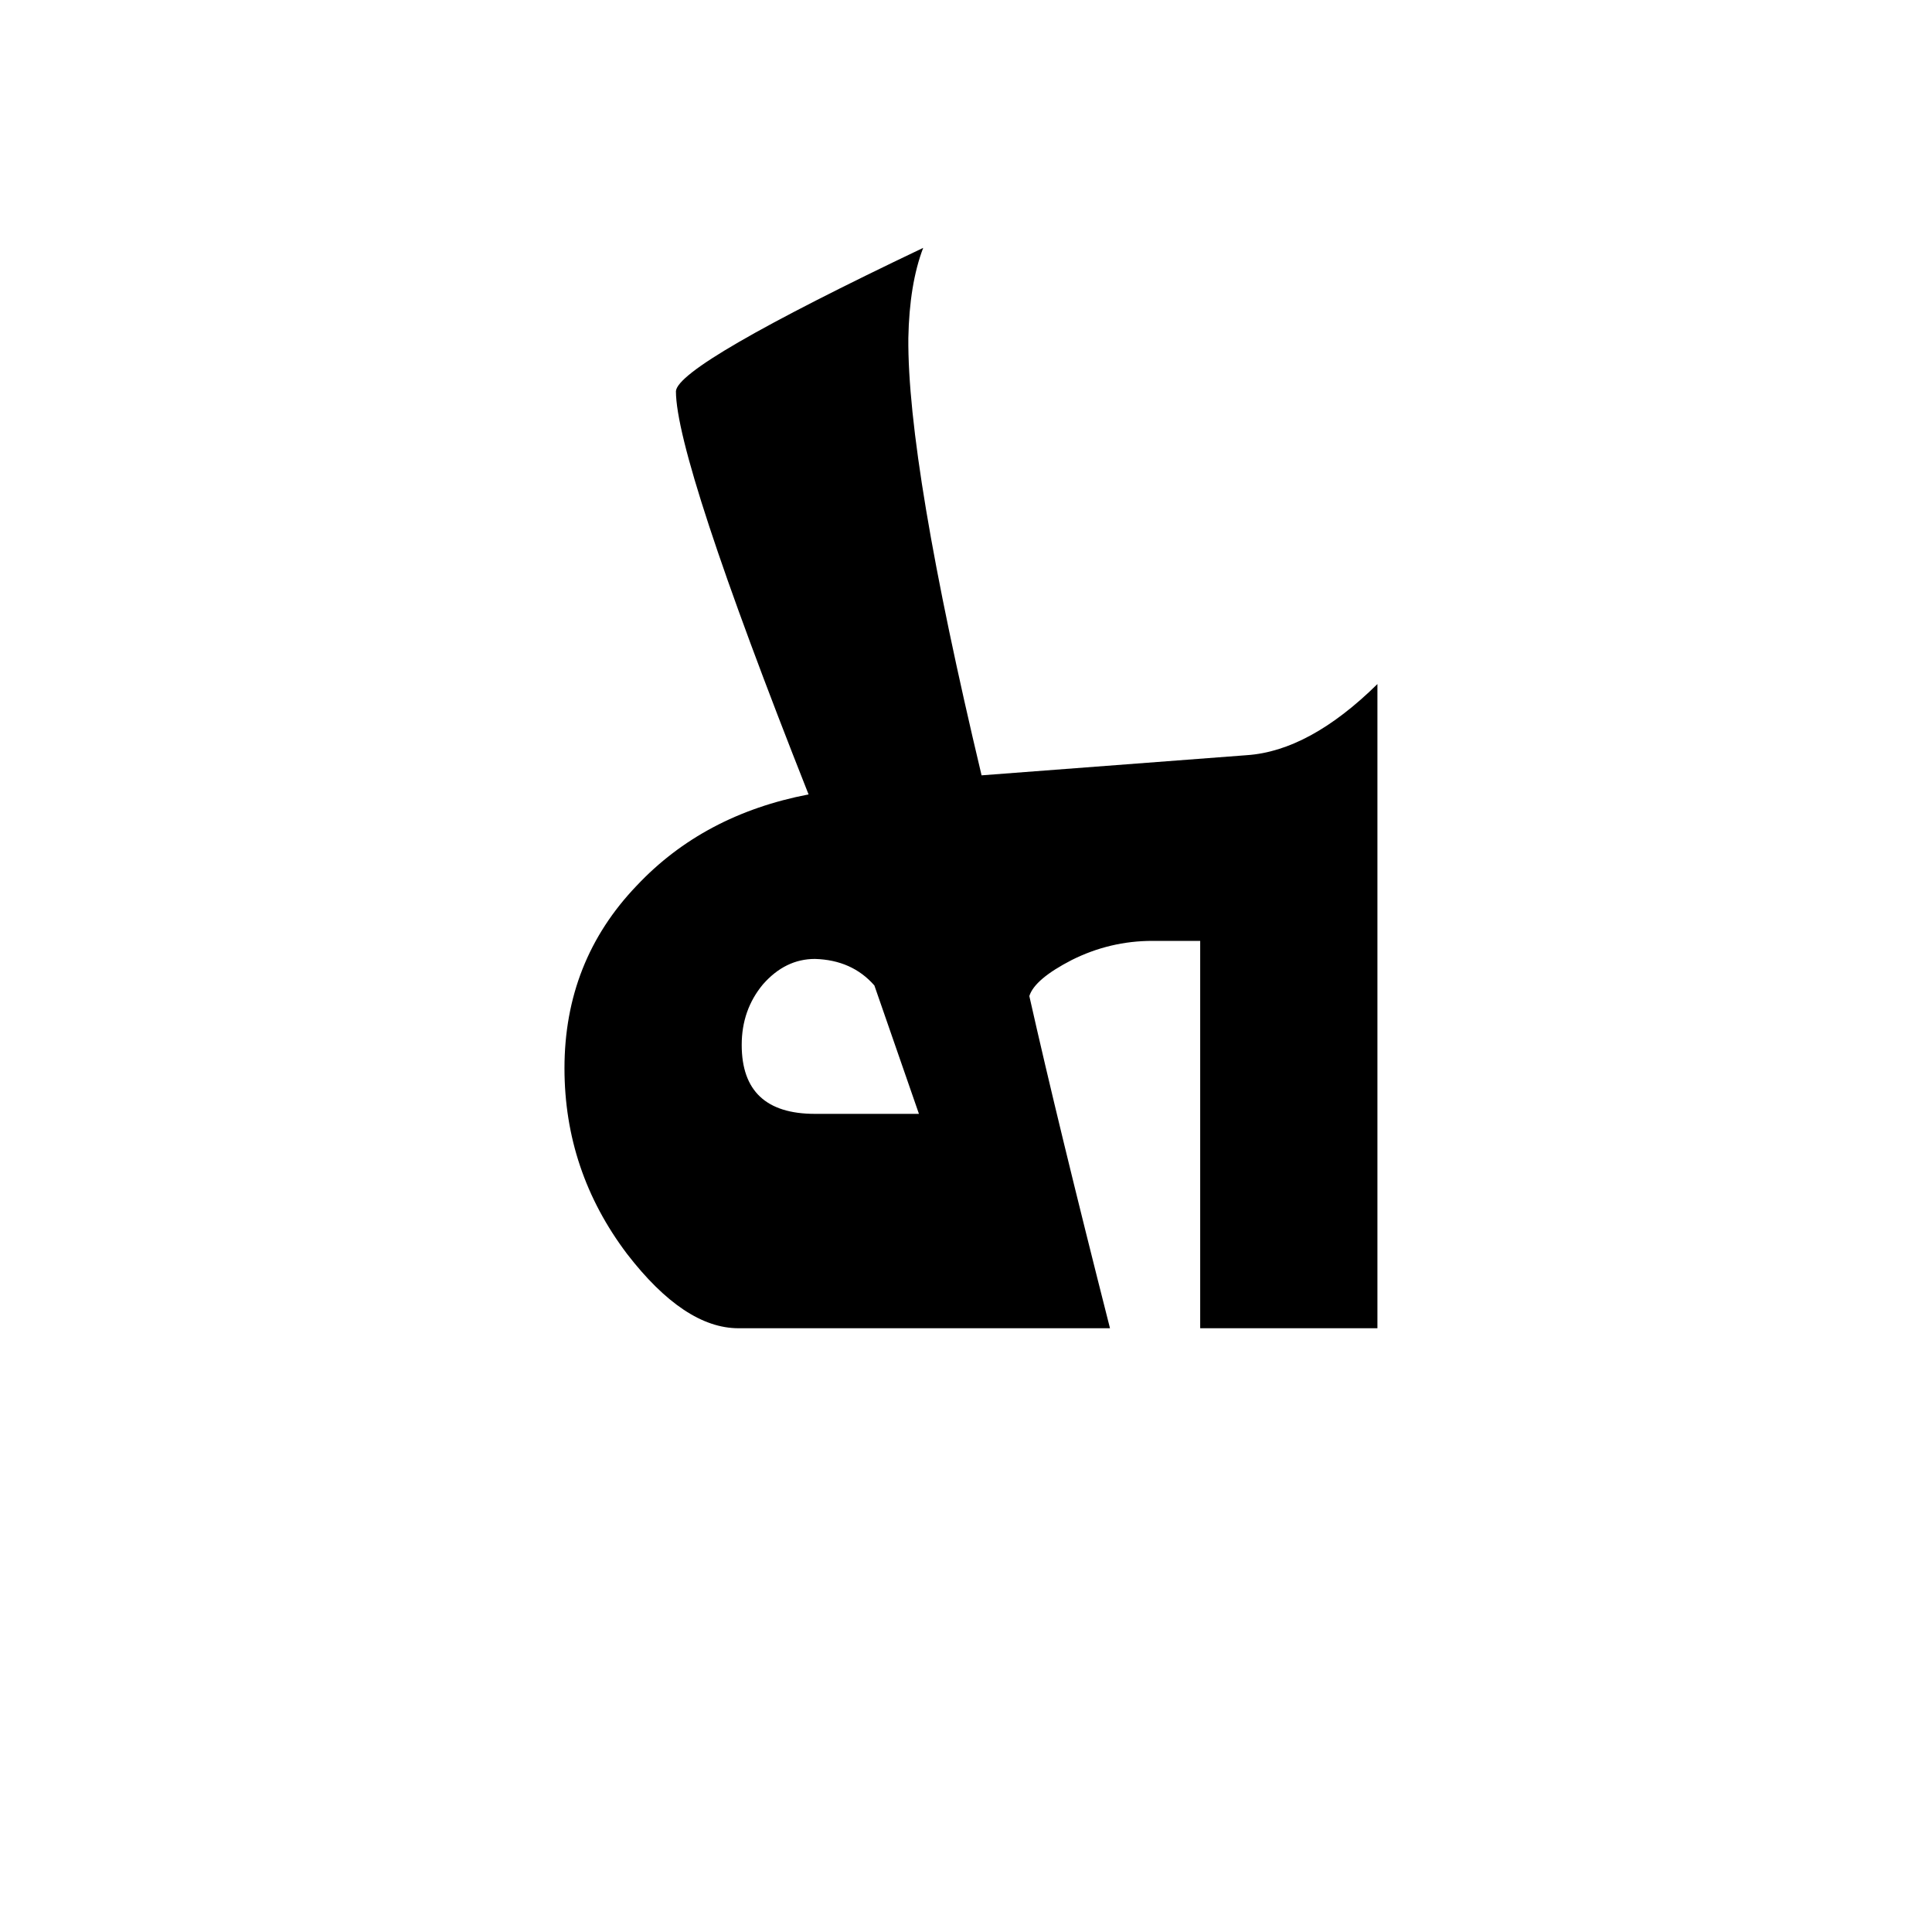 <?xml version="1.0" encoding="UTF-8" standalone="no"?>
<!-- Created with Inkscape (http://www.inkscape.org/) -->
<svg
   xmlns:svg="http://www.w3.org/2000/svg"
   xmlns="http://www.w3.org/2000/svg"
   version="1.0"
   width="64"
   height="64"
   id="svg2">
  <defs
     id="defs4" />
  <g
     id="layer1">
    <path
       d="M 45.629,44 L 39.758,44 L 39.758,31.168 L 38.176,31.168 C 37.238,31.168 36.348,31.379 35.504,31.801 C 34.684,32.223 34.215,32.621 34.098,32.996 C 34.73,35.809 35.621,39.477 36.77,44 L 24.465,44 C 23.27,44 22.039,43.18 20.773,41.539 C 19.391,39.711 18.699,37.66 18.699,35.387 C 18.699,33.02 19.496,31.004 21.09,29.34 C 22.566,27.77 24.465,26.762 26.785,26.316 C 23.855,18.91 22.391,14.457 22.391,12.957 C 22.437,12.371 25.168,10.789 30.582,8.211 C 30.277,9.008 30.113,10.004 30.09,11.199 C 30.066,13.965 30.875,18.793 32.516,25.684 L 41.305,25.016 C 42.687,24.922 44.129,24.137 45.629,22.66 L 45.629,44 M 30.441,36.898 L 28.965,32.645 C 28.473,32.082 27.816,31.789 26.996,31.766 C 26.34,31.766 25.766,32.047 25.273,32.609 C 24.805,33.172 24.57,33.84 24.57,34.613 C 24.57,36.137 25.379,36.898 26.996,36.898 L 30.441,36.898"
       id="text2389"
       style="font-size:72px;font-style:normal;font-variant:normal;font-weight:normal;font-stretch:normal;text-align:center;line-height:125%;writing-mode:lr-tb;text-anchor:middle;fill:#000000;fill-opacity:1;stroke:none;stroke-width:1px;stroke-linecap:butt;stroke-linejoin:miter;stroke-opacity:1;font-family:Lucida Grande;-inkscape-font-specification:Lucida Grande" />
  </g>
</svg>
